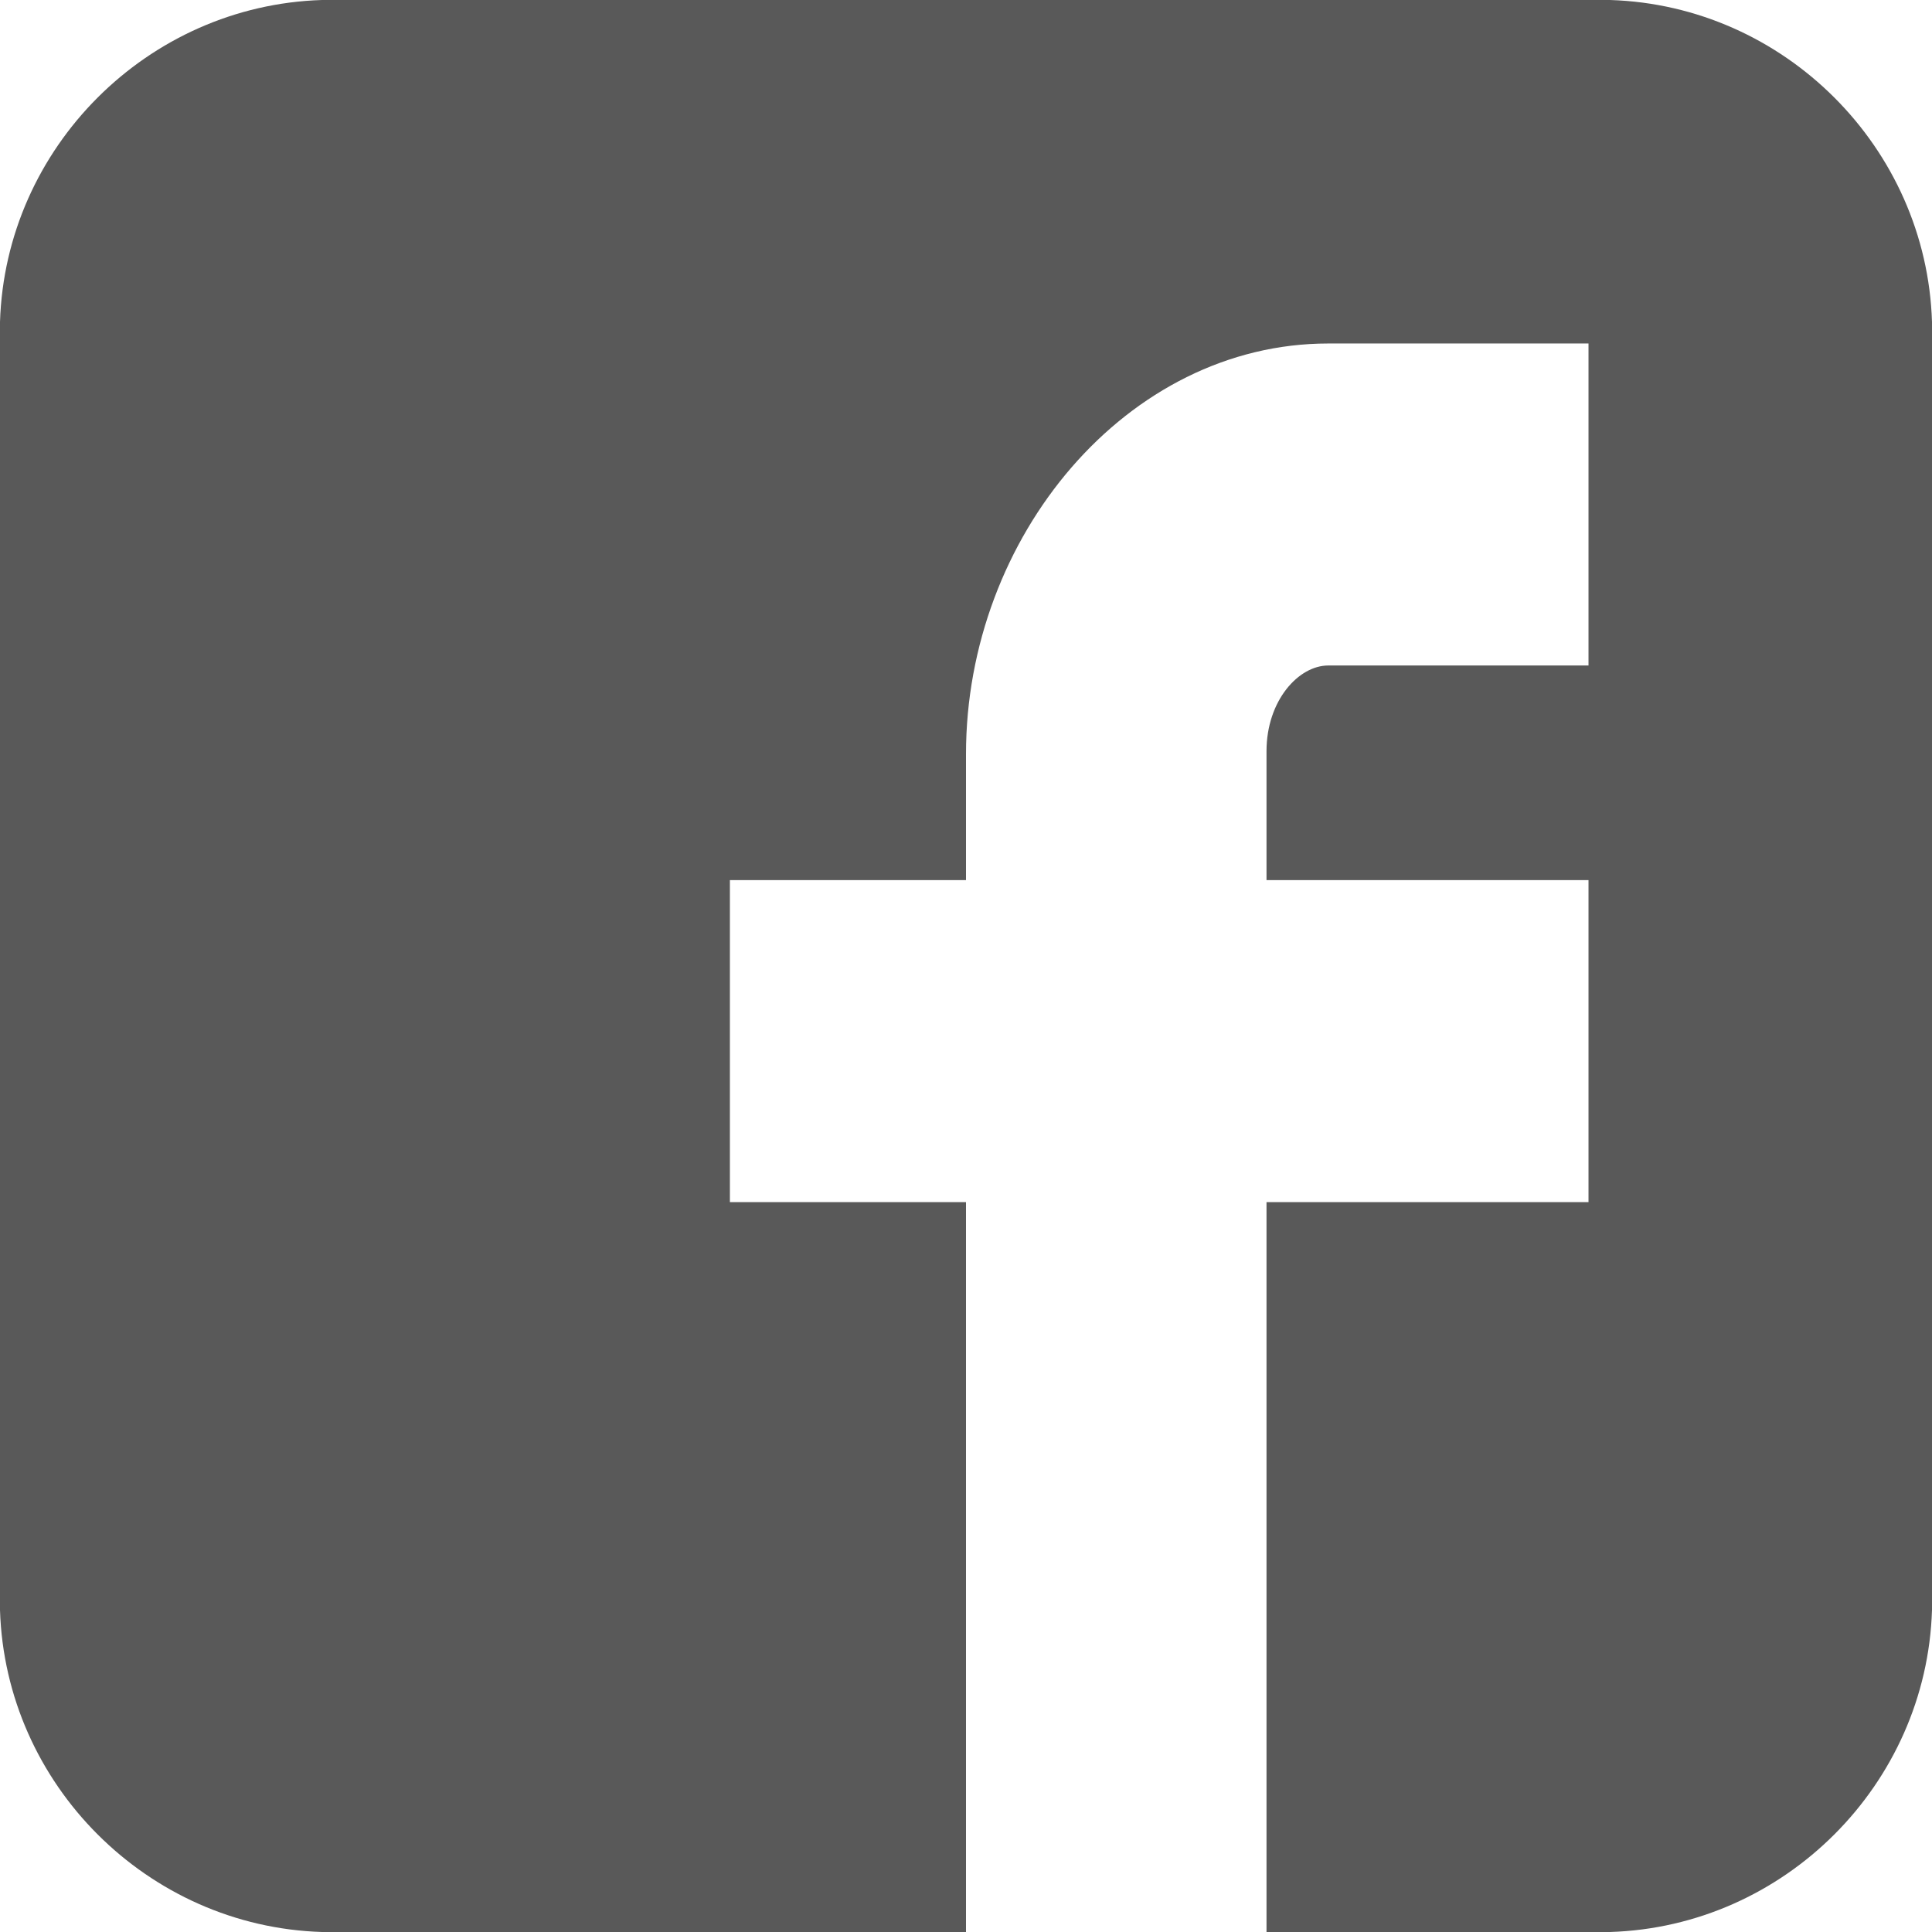<svg width="24" height="24" viewBox="0 0 24 24" fill="none" xmlns="http://www.w3.org/2000/svg">
<path d="M24 4C23.933 1.833 22.167 0.067 20 0H4C1.833 0.067 0.067 1.833 0 4V20C0.067 22.167 1.833 23.933 4 24H12V14.933H9.067V10.933H12V9.367C12 6.667 14 4.267 16.5 4.267H19.733V8.267H16.5C16.133 8.267 15.733 8.7 15.733 9.333V10.933H19.733V14.933H15.733V24H20C22.167 23.933 23.933 22.167 24 20V4Z" fill="#595959"/>
</svg>
